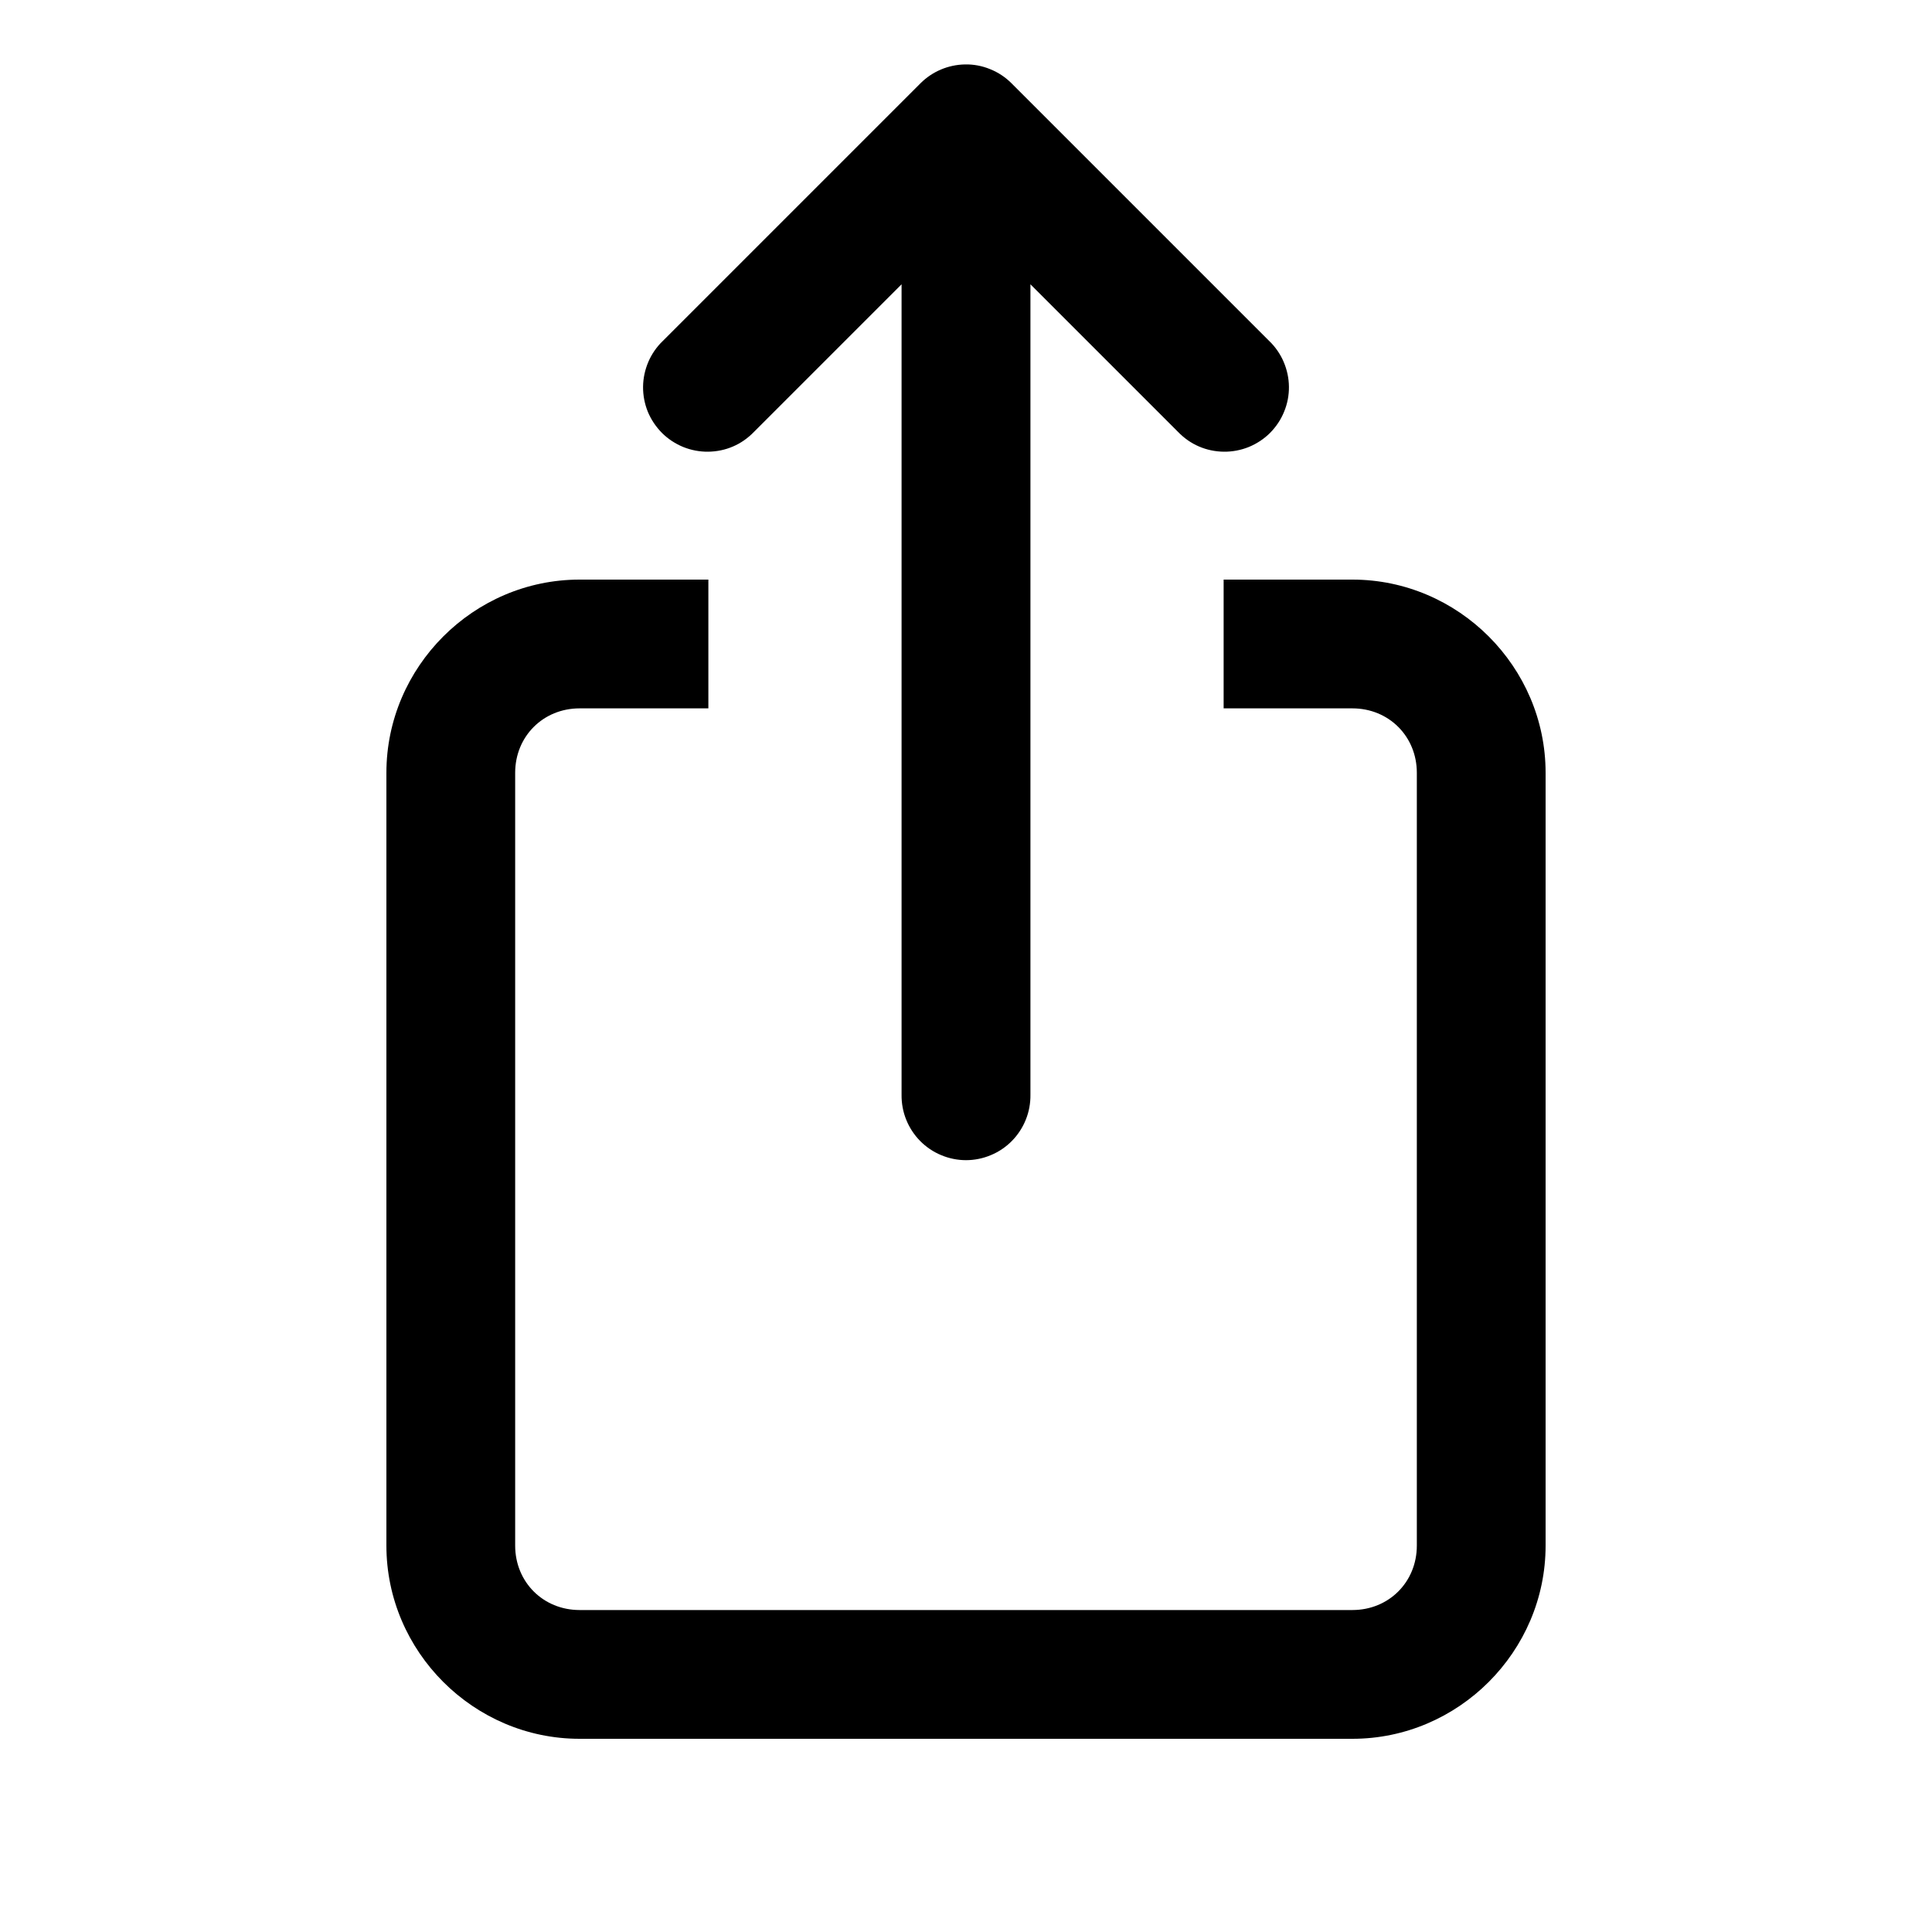 <svg width="20" height="20" viewBox="0 0 20 20" fill="none" xmlns="http://www.w3.org/2000/svg">
<path d="M9.99 0.667C9.816 0.67 9.651 0.74 9.529 0.862L6.862 3.529C6.798 3.59 6.747 3.664 6.712 3.745C6.677 3.827 6.658 3.914 6.657 4.003C6.656 4.092 6.673 4.18 6.706 4.262C6.74 4.344 6.79 4.418 6.852 4.481C6.915 4.544 6.99 4.593 7.072 4.627C7.154 4.66 7.242 4.677 7.331 4.676C7.419 4.675 7.507 4.657 7.588 4.622C7.67 4.587 7.743 4.535 7.805 4.471L9.333 2.943V11.333C9.332 11.422 9.348 11.509 9.381 11.591C9.414 11.673 9.463 11.748 9.525 11.811C9.587 11.874 9.661 11.924 9.743 11.958C9.824 11.992 9.912 12.01 10 12.01C10.088 12.01 10.176 11.992 10.257 11.958C10.339 11.924 10.413 11.874 10.475 11.811C10.537 11.748 10.586 11.673 10.619 11.591C10.652 11.509 10.668 11.422 10.667 11.333V2.943L12.195 4.471C12.257 4.535 12.33 4.587 12.412 4.622C12.493 4.657 12.581 4.675 12.669 4.676C12.758 4.677 12.846 4.66 12.928 4.627C13.01 4.593 13.085 4.544 13.148 4.481C13.21 4.418 13.26 4.344 13.293 4.262C13.327 4.18 13.344 4.092 13.343 4.003C13.342 3.914 13.323 3.827 13.288 3.745C13.253 3.664 13.202 3.59 13.138 3.529L10.471 0.862C10.408 0.799 10.333 0.749 10.25 0.716C10.168 0.682 10.079 0.665 9.99 0.667ZM6 6C4.903 6 4 6.903 4 8V16C4 17.097 4.903 18 6 18H14C15.097 18 16 17.097 16 16V8C16 6.903 15.097 6 14 6H12.667V7.333H14C14.377 7.333 14.667 7.623 14.667 8V16C14.667 16.377 14.377 16.667 14 16.667H6C5.623 16.667 5.333 16.377 5.333 16V8C5.333 7.623 5.623 7.333 6 7.333H7.333V6H6Z" fill="black"/>
</svg>
